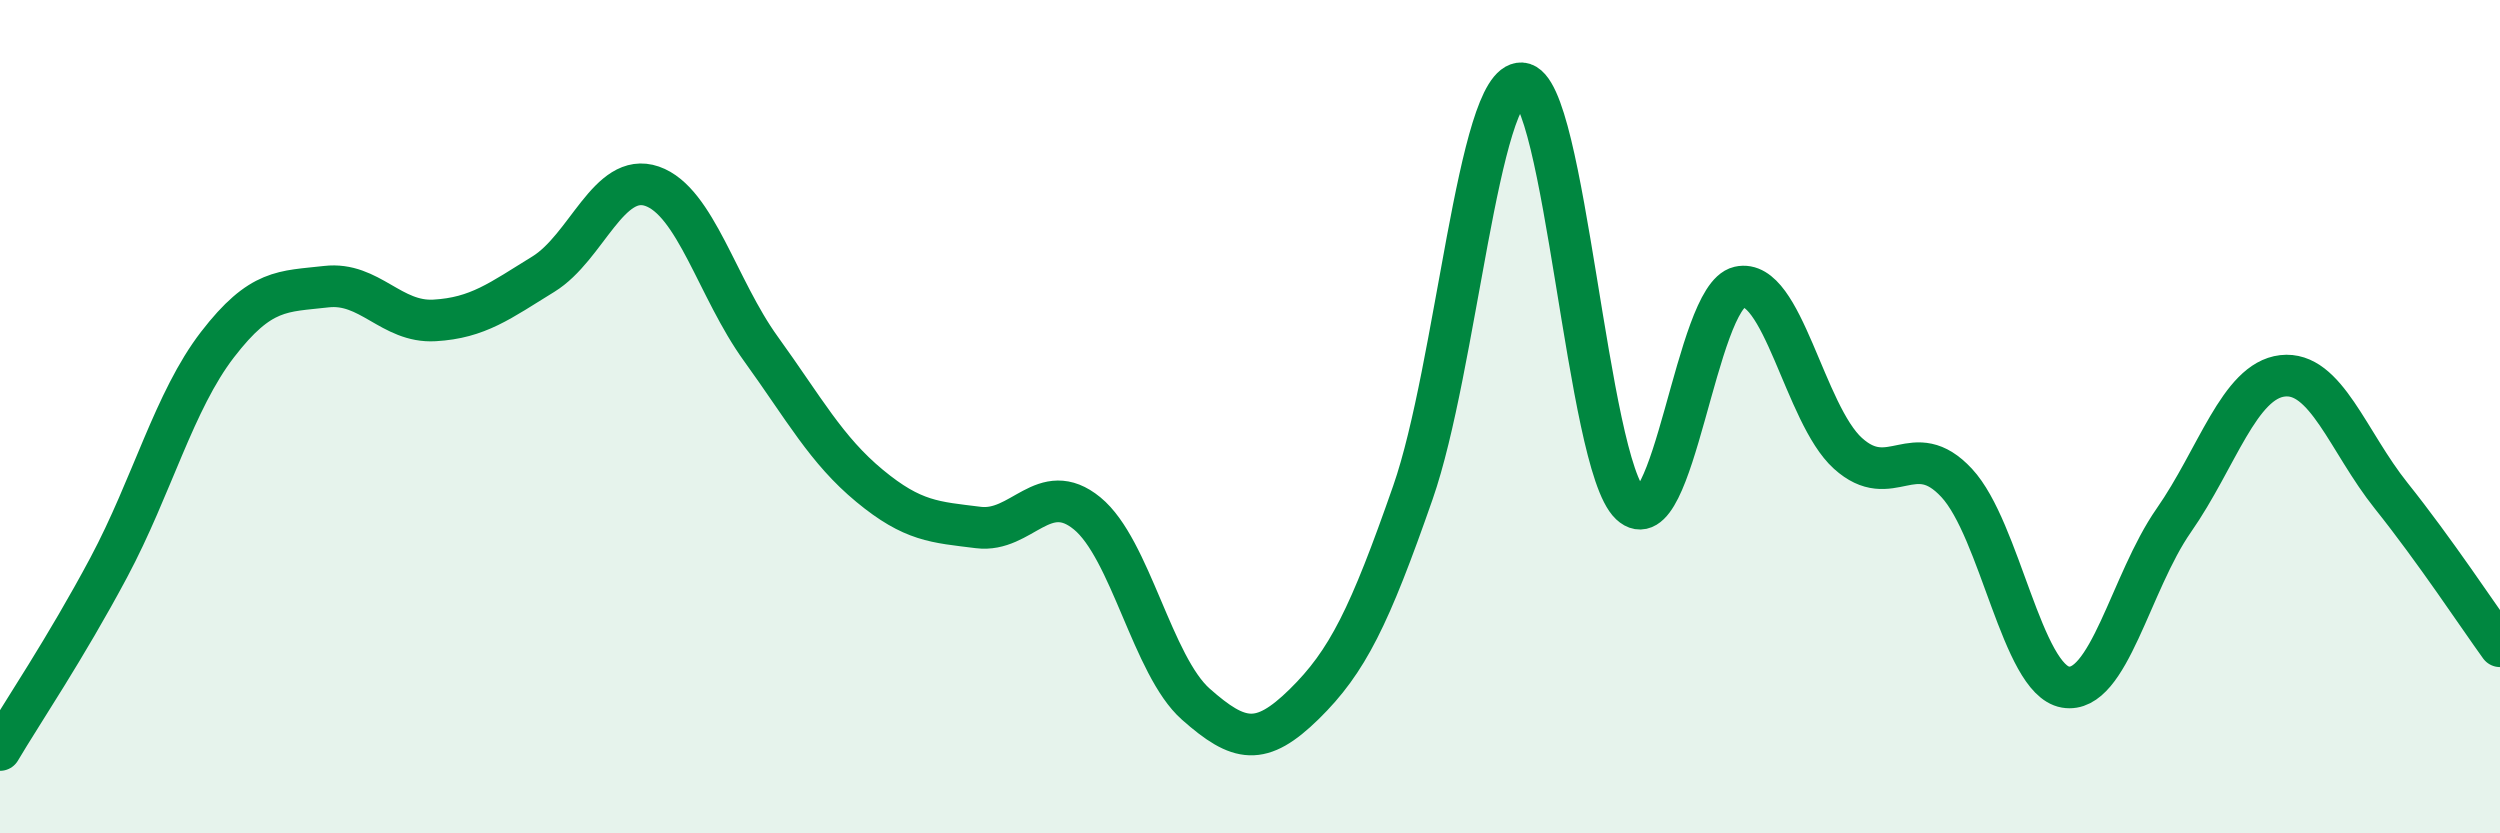 
    <svg width="60" height="20" viewBox="0 0 60 20" xmlns="http://www.w3.org/2000/svg">
      <path
        d="M 0,18 C 0.52,17.12 1.57,15.57 2.61,13.62 C 3.65,11.67 4.18,9.62 5.22,8.27 C 6.26,6.92 6.79,7 7.83,6.88 C 8.87,6.76 9.39,7.75 10.43,7.69 C 11.47,7.63 12,7.22 13.04,6.58 C 14.08,5.94 14.61,4.11 15.65,4.47 C 16.69,4.83 17.22,6.93 18.26,8.37 C 19.3,9.81 19.83,10.8 20.87,11.66 C 21.91,12.52 22.44,12.53 23.48,12.66 C 24.52,12.79 25.05,11.47 26.09,12.32 C 27.13,13.17 27.66,15.98 28.7,16.9 C 29.74,17.82 30.26,17.92 31.3,16.9 C 32.34,15.88 32.87,14.8 33.91,11.82 C 34.95,8.84 35.48,1.94 36.52,2 C 37.56,2.06 38.09,11.12 39.13,12.1 C 40.17,13.08 40.7,7.13 41.74,6.89 C 42.78,6.65 43.31,9.94 44.35,10.88 C 45.39,11.82 45.92,10.47 46.96,11.59 C 48,12.71 48.53,16.31 49.57,16.49 C 50.61,16.67 51.13,13.98 52.17,12.49 C 53.21,11 53.74,9.14 54.78,9.02 C 55.82,8.9 56.35,10.6 57.39,11.9 C 58.43,13.2 59.48,14.79 60,15.51L60 20L0 20Z"
        fill="#008740"
        opacity="0.1"
        stroke-linecap="round"
        stroke-linejoin="round"
      />
      <path
        d="M 0,18 C 0.52,17.12 1.57,15.57 2.61,13.62 C 3.65,11.67 4.18,9.62 5.22,8.27 C 6.26,6.92 6.79,7 7.83,6.88 C 8.87,6.76 9.39,7.75 10.43,7.69 C 11.47,7.63 12,7.22 13.04,6.58 C 14.08,5.94 14.61,4.11 15.65,4.47 C 16.69,4.83 17.22,6.93 18.26,8.37 C 19.3,9.81 19.83,10.8 20.87,11.66 C 21.91,12.52 22.44,12.53 23.48,12.66 C 24.52,12.79 25.05,11.47 26.09,12.32 C 27.13,13.17 27.66,15.98 28.7,16.9 C 29.74,17.82 30.26,17.92 31.3,16.9 C 32.34,15.88 32.87,14.8 33.91,11.82 C 34.95,8.84 35.48,1.94 36.52,2 C 37.56,2.06 38.09,11.12 39.13,12.1 C 40.17,13.08 40.7,7.13 41.74,6.89 C 42.78,6.65 43.31,9.94 44.35,10.88 C 45.39,11.82 45.92,10.47 46.96,11.59 C 48,12.71 48.53,16.31 49.57,16.49 C 50.61,16.67 51.13,13.98 52.17,12.49 C 53.21,11 53.74,9.14 54.78,9.02 C 55.82,8.9 56.35,10.6 57.39,11.9 C 58.43,13.2 59.48,14.79 60,15.51"
        stroke="#008740"
        stroke-width="1"
        fill="none"
        stroke-linecap="round"
        stroke-linejoin="round"
      />
    </svg>
  